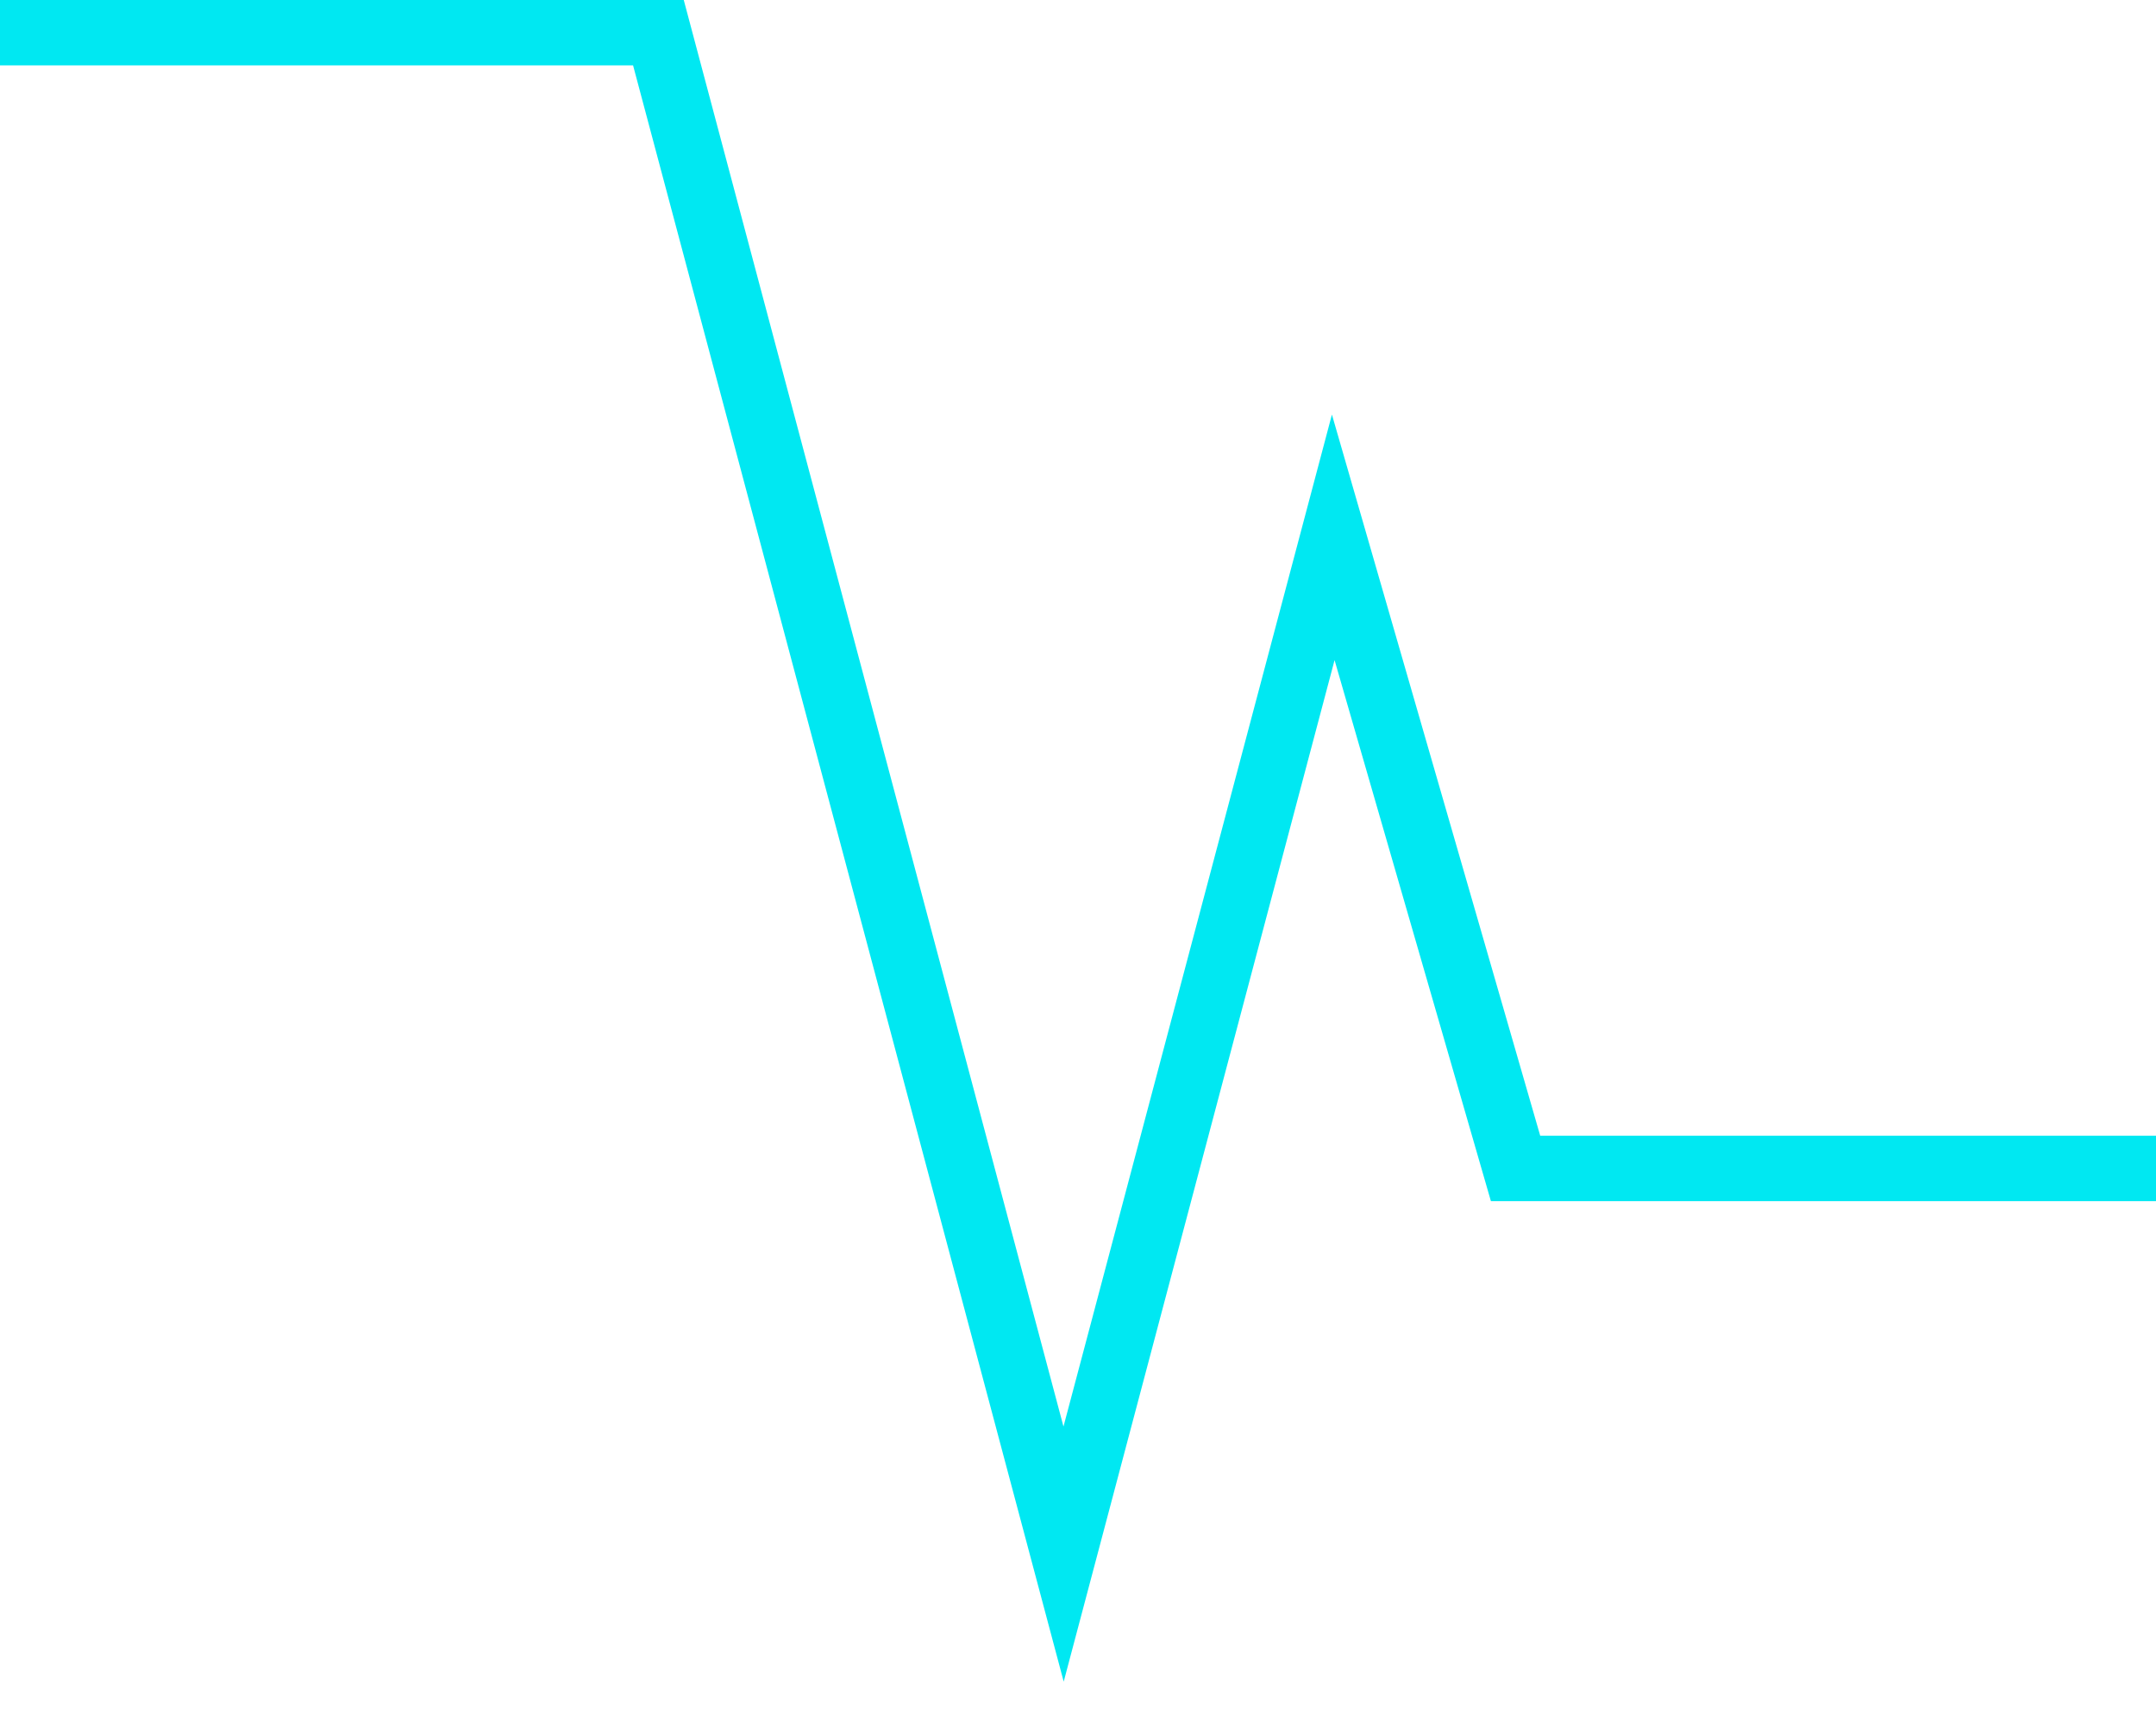<svg width="49" height="39" viewBox="0 0 49 39" fill="none" xmlns="http://www.w3.org/2000/svg">
<path d="M24.175 38.223L14.388 1.486H0V0H15.54L24.17 32.425L30.271 9.423L35.005 25.815H49V27.301H33.884L30.331 15.004L24.175 38.223Z" fill="#00E8F2"/>
</svg>
